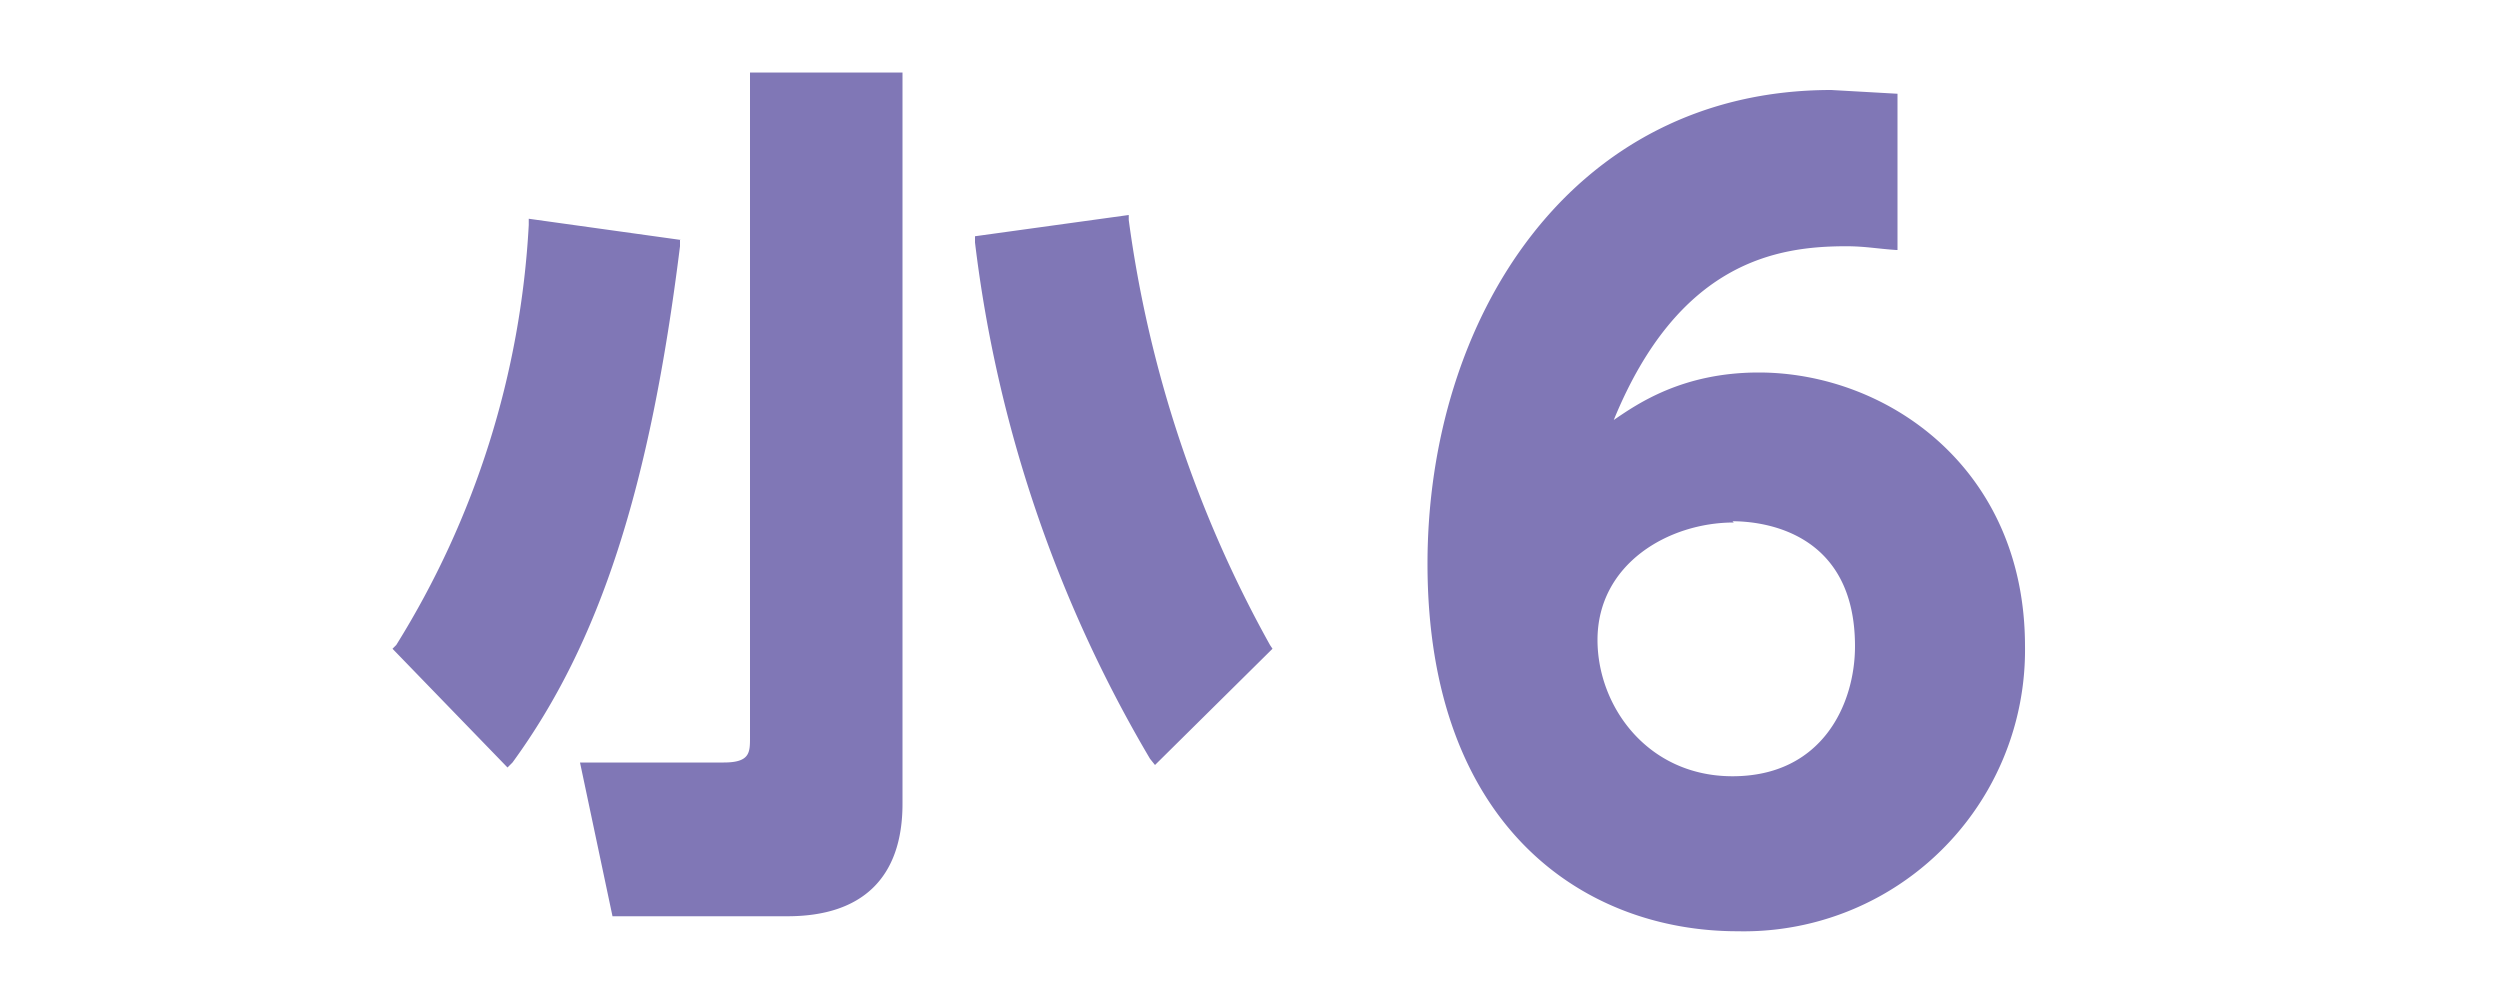 <svg xmlns="http://www.w3.org/2000/svg" viewBox="0 0 200 80"><path d="M-920 24.2l-10.7-1.5v.5a60.5 60.5 0 0 1-9 28.8l-.3.3 8 8.2.3-.4c6-8.2 9.5-18.8 11.6-35.4v-.5zm4.6 34.2c0 1-.1 1.6-1.9 1.6h-9.9l2.3 10.6h12.1c5.2 0 8-2.6 8-7.7V12.7h-10.6v45.7zm35.7-6.4a82.4 82.4 0 0 1-9.7-29v-.6l-10.7 1.5.1.5a91 91 0 0 0 12 35.4l.3.6 8.2-8.1-.2-.4zm24.7-37.5h10.4V70h-11.7V27l-9.8 6.8-1.4-10.7 12.6-8.6zm42 29.3a7.2 7.2 0 0 1-14.3 0c0-4 3.3-7.1 7.2-7.1a7 7 0 0 1 7.1 7zm50.7 15.5V70h-43c26.5-28.2 29.1-34 29.1-38.7 0-3.3-2-7.1-7-7.1-7.7 0-11.7 6.6-13.5 9.4l-5-11c4.7-6 10.9-9.2 18.5-9.2 10 0 18.7 6 18.7 17.7 0 9-5 15.3-16.4 28.2h18.6z" fill="#D76969"/><path d="M-655.1 19.2l-12.2-1.7v.5A70.7 70.7 0 0 1-678 51.6l-.3.3 9.2 9.5.3-.4c7-9.6 11.1-22 13.5-41.3v-.5zm47.1 32.4a96.2 96.2 0 0 1-11.3-34l-.1-.4-12.2 1.7v.5a106 106 0 0 0 14 41.3l.4.5 9.4-9.3-.2-.3zm-41.5 7.4c0 1.2-.2 2-2.3 2h-11.4l2.6 12.3h14c6 0 9.3-3.1 9.3-9V5.8h-12.2V59zm54.6-2c2 1.3 7.6 5 17.4 5 8.5 0 13.1-3.7 13.1-9.1 0-3.9-2.8-8-12.1-8h-7.5V33.6h6.6c7 0 9.5-3.7 9.5-7.1 0-5.3-5.3-6.8-8.2-6.8-7 0-12.1 3.5-15.7 7.5l-4.8-11.8a31.3 31.3 0 0 1 21-8.2c13 0 21.2 8 21.2 18 0 8-5 11.3-7.2 12.9 3.6 1.7 10.8 5.5 10.8 16.1 0 9.5-7 20.3-26.7 20.3a41.6 41.6 0 0 1-21.3-5.4l3.9-12.1z" fill="#94C23A"/><path d="M-418.8 19.2l-12.2-1.7v.5a70.7 70.7 0 0 1-10.6 33.6l-.3.3 9.2 9.5.4-.4c7-9.6 11-22 13.4-41.3v-.5zm5.6 39.8c0 1.2-.2 2-2.3 2h-11.4l2.6 12.3h14c6.1 0 9.3-3.1 9.3-9V5.8h-12.2V59zm41.5-7.4a96.2 96.2 0 0 1-11.3-34l-.1-.4-12.2 1.7v.5a106 106 0 0 0 14 41.3l.4.5 9.4-9.3-.2-.3zm38.3 21.6V60.6h-27.7V49.4l28-40.9h13.1v40.1h7.7v12h-7.7v12.6h-13.4zm-14.3-24.6h14.3V27.4l-14.3 21.2z" fill="#DF8151"/><path d="M-181.1 19.2l-12.2-1.7v.5A70.7 70.7 0 0 1-204 51.6l-.3.3 9.2 9.5.4-.4c7-9.6 11-22 13.4-41.3v-.5zm5.6 39.8c0 1.2-.2 2-2.3 2h-11.4l2.6 12.3h14.1c6 0 9.2-3.1 9.2-9V5.8h-12.2V59zm41.5-7.4a96.2 96.2 0 0 1-11.3-34v-.4l-12.3 1.7v.5a106 106 0 0 0 14 41.3l.4.5 9.4-9.3-.2-.3zM-81.6 21H-107v10.8c1.7-.5 4-1.1 7.4-1.1 12 0 22.7 7.8 22.7 21.4 0 10.5-7 22.4-26.4 22.4a45 45 0 0 1-20.6-4.9l3.4-12.5c8 5 15.2 5 17.2 5 10.8 0 12.8-6.3 12.8-9.9 0-5.5-4.3-9.1-10.3-9.1-1 0-5.1 0-8 3.3H-120V8.5h38.4V21z" fill="#4EBCB6"/><path d="M54.5 19.2l-12.2-1.7v.5a70.7 70.7 0 0 1-10.6 33.6l-.3.3 9.2 9.5.4-.4c7-9.6 11-22 13.4-41.3v-.5zM60 59c0 1.2 0 2-2.1 2H46.4L49 73.3h14c6 0 9.2-3.1 9.2-9V5.8H60V59zm41.6-7.4a96.1 96.1 0 0 1-11.3-34v-.4L78 18.9v.5a106 106 0 0 0 14 41.3l.4.5 9.4-9.3-.2-.3zM151.7 20c-1.5-.1-2.5-.3-4-.3-5.5 0-13.4 1.2-18.6 13.9 1.9-1.3 5.5-3.8 11.6-3.8 10.2 0 21.3 7.6 21.3 21.9a22.5 22.5 0 0 1-23 22.8c-12.2 0-24.8-8.3-24.8-29.4 0-19.5 11.4-37.9 32.3-37.9l5.3.3V20zm-13 21.8c-5.2 0-10.9 3.3-10.9 9.4 0 5.3 4 10.9 10.8 10.9 7.2 0 9.8-5.8 9.8-10.4 0-9.2-7.4-10-9.8-10z" fill="#8077B6"/></svg>
